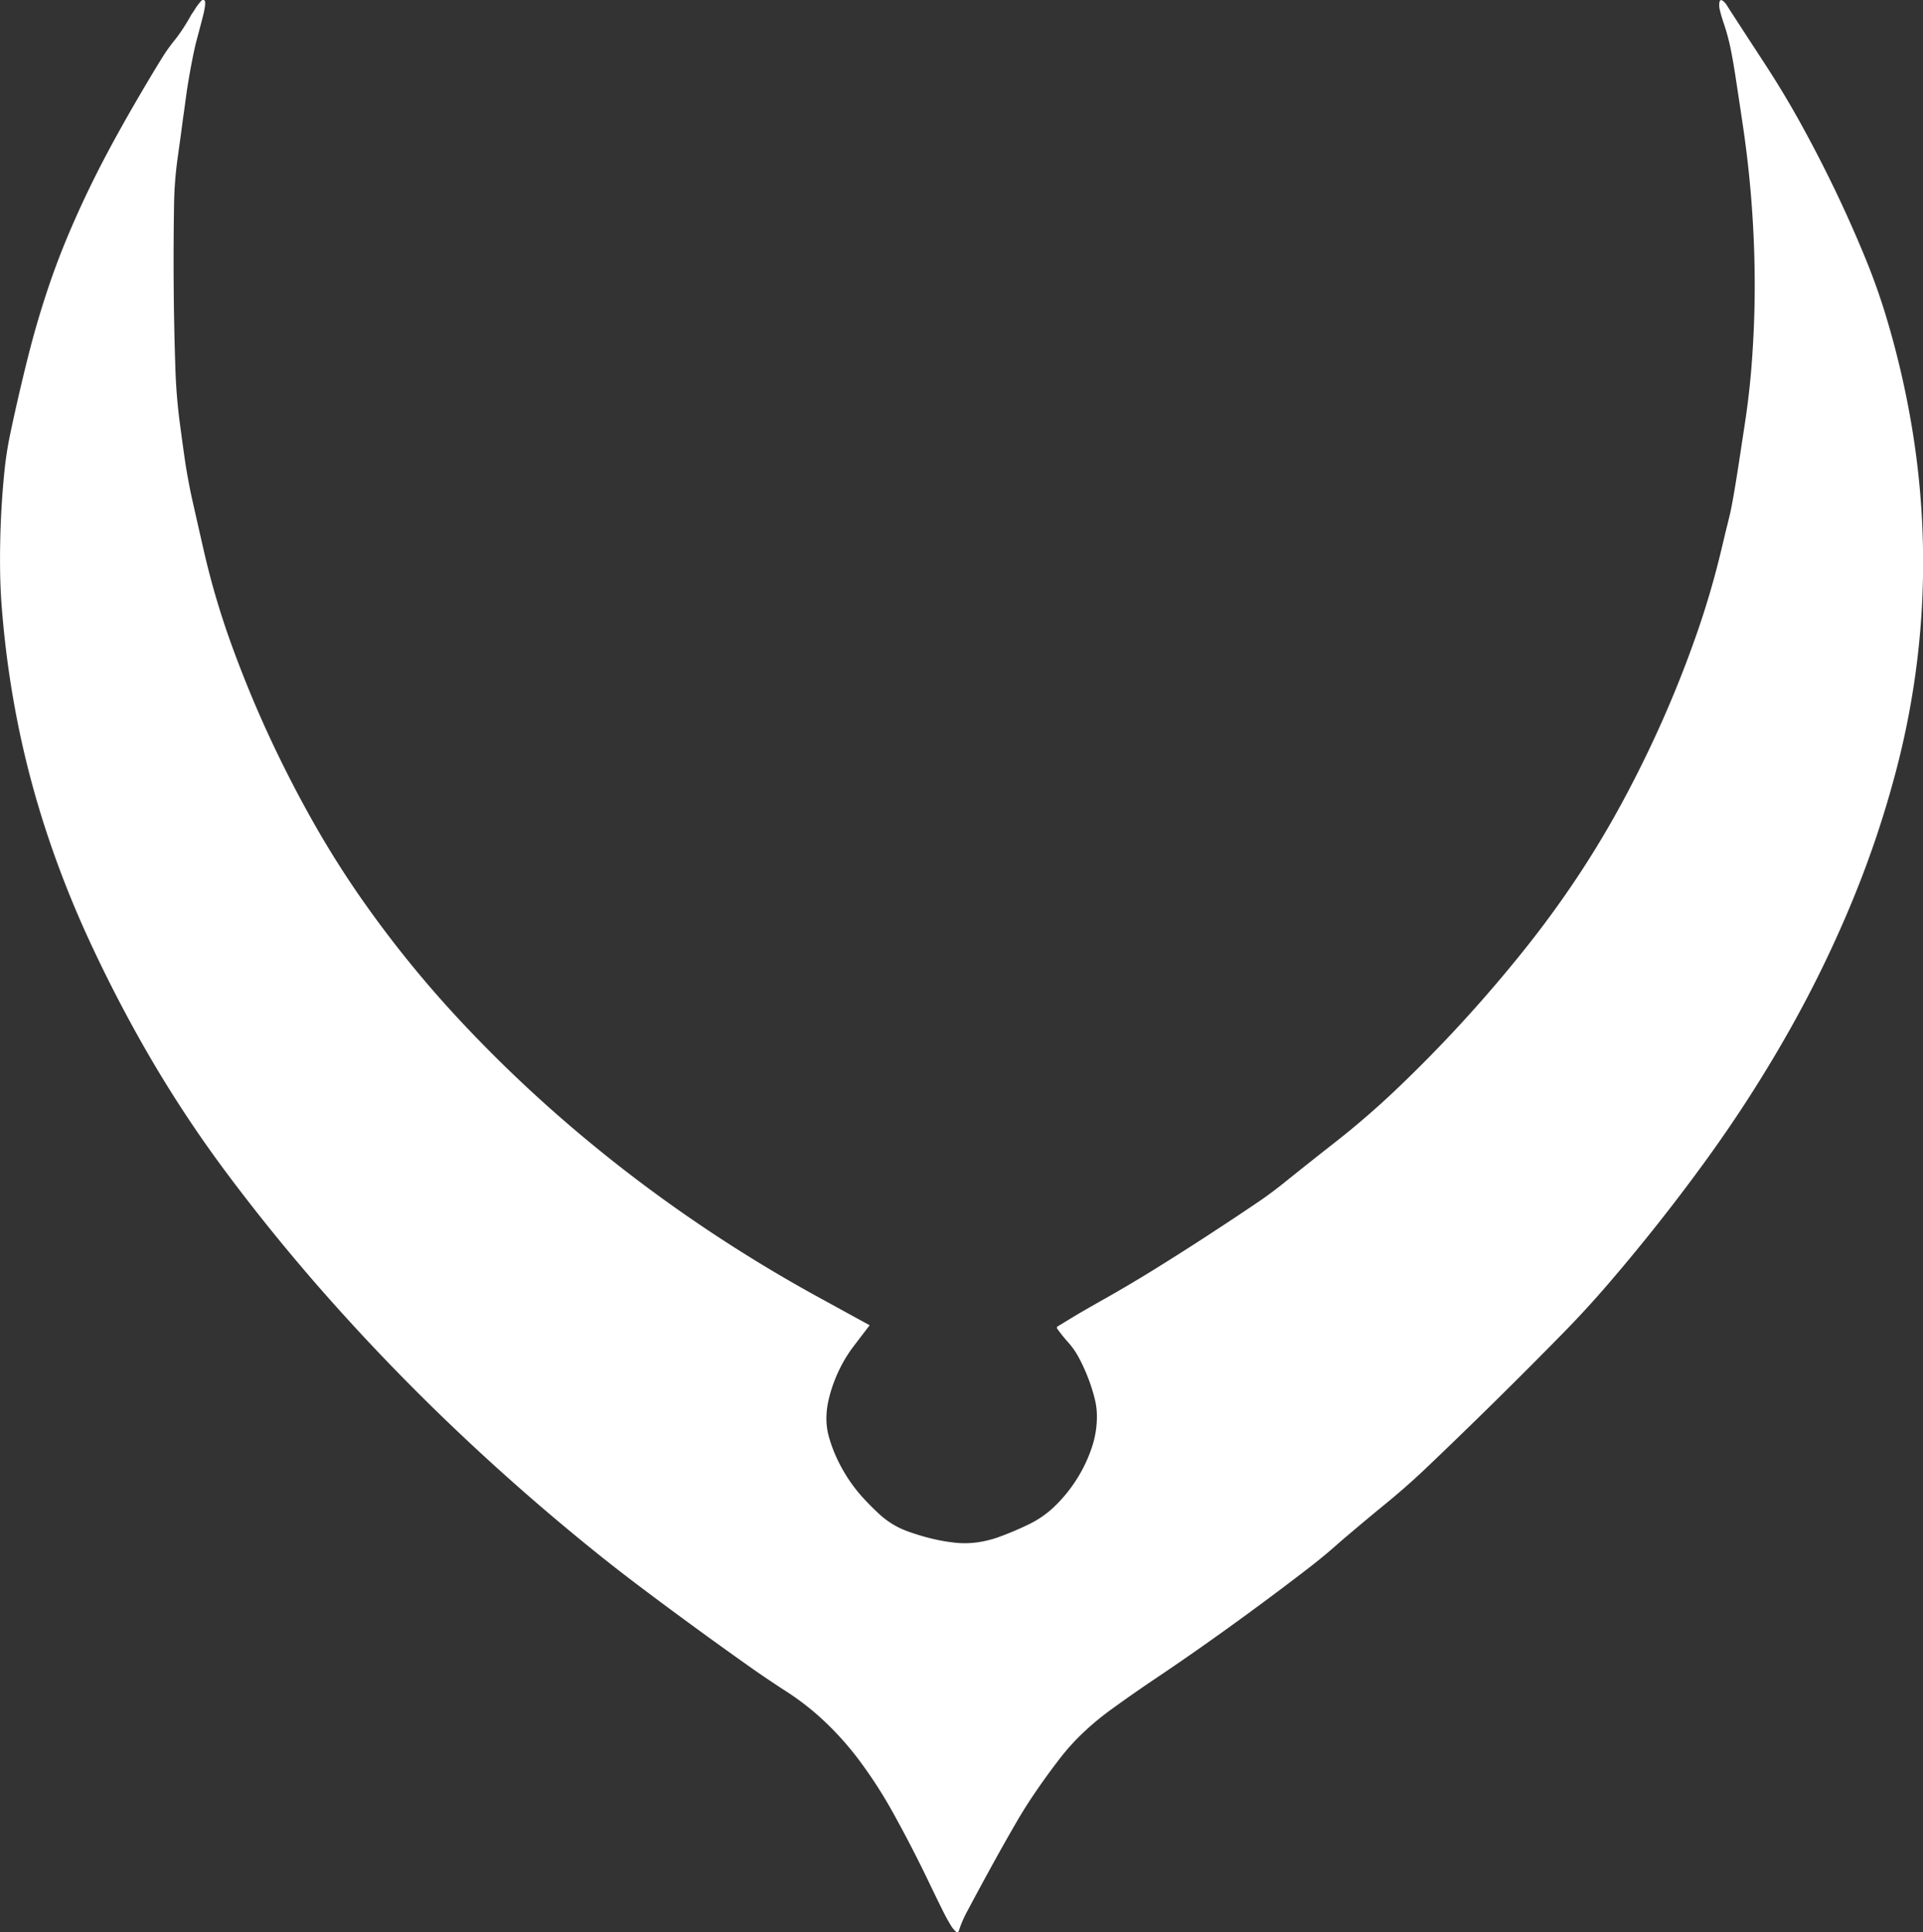 <svg xmlns="http://www.w3.org/2000/svg" width="85.813" height="86.231" viewBox="0 0 85.813 86.231"><rect x="0" y="0" width="85.813" height="86.231" fill="#333333" stroke="none"/><g transform="translate(0 0)"><path d="M-751.777,925.274q-.077.144-.161.285-.095.158-.195.312t-.2.293q-.079.113-.166.22a7.886,7.886,0,0,0-.6.845q-.511.829-1,1.67-.539.92-1.053,1.854-.459.834-.886,1.684-.652,1.3-1.218,2.638-.53,1.256-.959,2.552-.463,1.4-.825,2.831-.441,1.747-.813,3.511a15.935,15.935,0,0,0-.262,1.69q-.107,1.062-.155,2.129-.05,1.113-.038,2.227.01,1.006.1,2.009a43.585,43.585,0,0,0,.7,4.923,41.691,41.691,0,0,0,1.255,4.754,45.215,45.215,0,0,0,1.864,4.755q1.155,2.518,2.53,4.926a54.522,54.522,0,0,0,3.695,5.631q2.265,3.027,4.789,5.846,2.676,2.989,5.594,5.748,2.952,2.791,6.121,5.338.931.748,1.885,1.467,1.219.919,2.452,1.819,1.2.876,2.412,1.734.832.589,1.689,1.141a11.757,11.757,0,0,1,1.739,1.368,13.564,13.564,0,0,1,1.522,1.717,20.436,20.436,0,0,1,1.485,2.3q.872,1.571,1.647,3.192.3.628.611,1.252.162.326.353.636a1.194,1.194,0,0,0,.215.258.077.077,0,0,0,.108-.006.077.077,0,0,0,.016-.028,4.878,4.878,0,0,1,.34-.81q.537-1.012,1.088-2.016t1.127-2q.376-.652.8-1.276.559-.827,1.17-1.616a9.885,9.885,0,0,1,1-1.107,12.282,12.282,0,0,1,1.237-1.032q1-.727,2.024-1.415,1.138-.764,2.257-1.555,1.2-.848,2.378-1.719,1.072-.792,2.128-1.605.7-.536,1.357-1.118.185-.163.373-.323l.552-.466q.306-.257.614-.513t.592-.487q.961-.786,1.861-1.643,1.542-1.47,3.059-2.965t3.03-3.039q.965-.985,1.868-2.028,2.419-2.8,4.586-5.8a60.124,60.124,0,0,0,3.66-5.725,52.637,52.637,0,0,0,2.782-5.736,45.547,45.547,0,0,0,1.954-5.83,36.785,36.785,0,0,0,.943-4.983,36.235,36.235,0,0,0,.244-5.046,36.8,36.8,0,0,0-.461-5.07,39.588,39.588,0,0,0-1.159-5.053q-.4-1.338-.93-2.633-.627-1.533-1.343-3.027-.74-1.544-1.568-3.043-.759-1.375-1.62-2.691l-.578-.886-.52-.8-.436-.672q-.07-.108-.138-.218a.727.727,0,0,0-.2-.213.078.078,0,0,0-.109.019.078.078,0,0,0-.013.03.843.843,0,0,0,.007.356q.069.292.167.577.112.327.2.662t.157.7q.1.522.179,1.047.167,1.09.329,2.181.252,1.7.384,3.406t.144,3.429q.012,1.672-.1,3.341-.1,1.577-.339,3.141-.14.926-.282,1.851-.083.539-.173,1.077-.06.359-.128.717-.05.265-.114.527l-.073.3-.1.4-.1.424-.092.385a38.219,38.219,0,0,1-1.079,3.679q-.679,1.947-1.513,3.834-.843,1.906-1.836,3.739-.945,1.745-2.049,3.4-1.088,1.628-2.313,3.158-1.328,1.66-2.766,3.228-1.412,1.54-2.926,2.982-1.337,1.274-2.794,2.412l-.589.462-.614.486-.552.441q-.189.151-.375.3-.611.5-1.266.945-1.162.786-2.338,1.549-1.23.8-2.478,1.571-.977.6-1.978,1.167-.418.234-.832.473-.352.2-.7.413l-.607.368a.063.063,0,0,0-.03.054.1.1,0,0,0,.018.057q.065.09.133.179.081.106.166.209t.2.231a3.508,3.508,0,0,1,.459.663,8,8,0,0,1,.412.9,7.953,7.953,0,0,1,.3.944,3.289,3.289,0,0,1,.095.784,4.348,4.348,0,0,1-.227,1.385,6.54,6.54,0,0,1-.669,1.407,6.565,6.565,0,0,1-.984,1.212,4.436,4.436,0,0,1-1.158.809q-.635.307-1.3.552a4.773,4.773,0,0,1-1.024.255,4.04,4.04,0,0,1-.988.01,8.356,8.356,0,0,1-1.169-.217q-.472-.123-.93-.289a3.736,3.736,0,0,1-.675-.324,3.857,3.857,0,0,1-.6-.456q-.37-.341-.71-.713a6.749,6.749,0,0,1-.651-.836,7.213,7.213,0,0,1-.525-.941,6.325,6.325,0,0,1-.347-.937,3.011,3.011,0,0,1-.114-.819,3.629,3.629,0,0,1,.084-.777,6.156,6.156,0,0,1,.254-.857,6.728,6.728,0,0,1,.391-.852,6.045,6.045,0,0,1,.5-.766l.7-.918-2.3-1.261a66.29,66.29,0,0,1-5.89-3.644,64.263,64.263,0,0,1-5.431-4.212,60.715,60.715,0,0,1-4.8-4.638,49.491,49.491,0,0,1-4-4.917,42.734,42.734,0,0,1-2.346-3.674q-1.136-2-2.095-4.087-.941-2.051-1.7-4.18a35.3,35.3,0,0,1-1.149-3.95q-.256-1.12-.508-2.24-.111-.494-.2-.991-.084-.448-.148-.9-.112-.788-.216-1.577-.154-1.17-.195-2.351-.064-1.865-.078-3.732t.017-3.705a16.849,16.849,0,0,1,.164-2.073q.041-.294.082-.587.052-.37.1-.74t.105-.764q.046-.334.091-.669t.1-.649q.058-.352.124-.7.062-.327.131-.653.051-.241.115-.48.138-.512.27-1.025.058-.223.094-.45a.846.846,0,0,0,.006-.227.083.083,0,0,0-.082-.074.11.11,0,0,0-.08.035q-.071.076-.134.158-.079.1-.148.212T-751.777,925.274Z" transform="translate(760.312 -924.616)" fill="#fff"></path></g></svg>